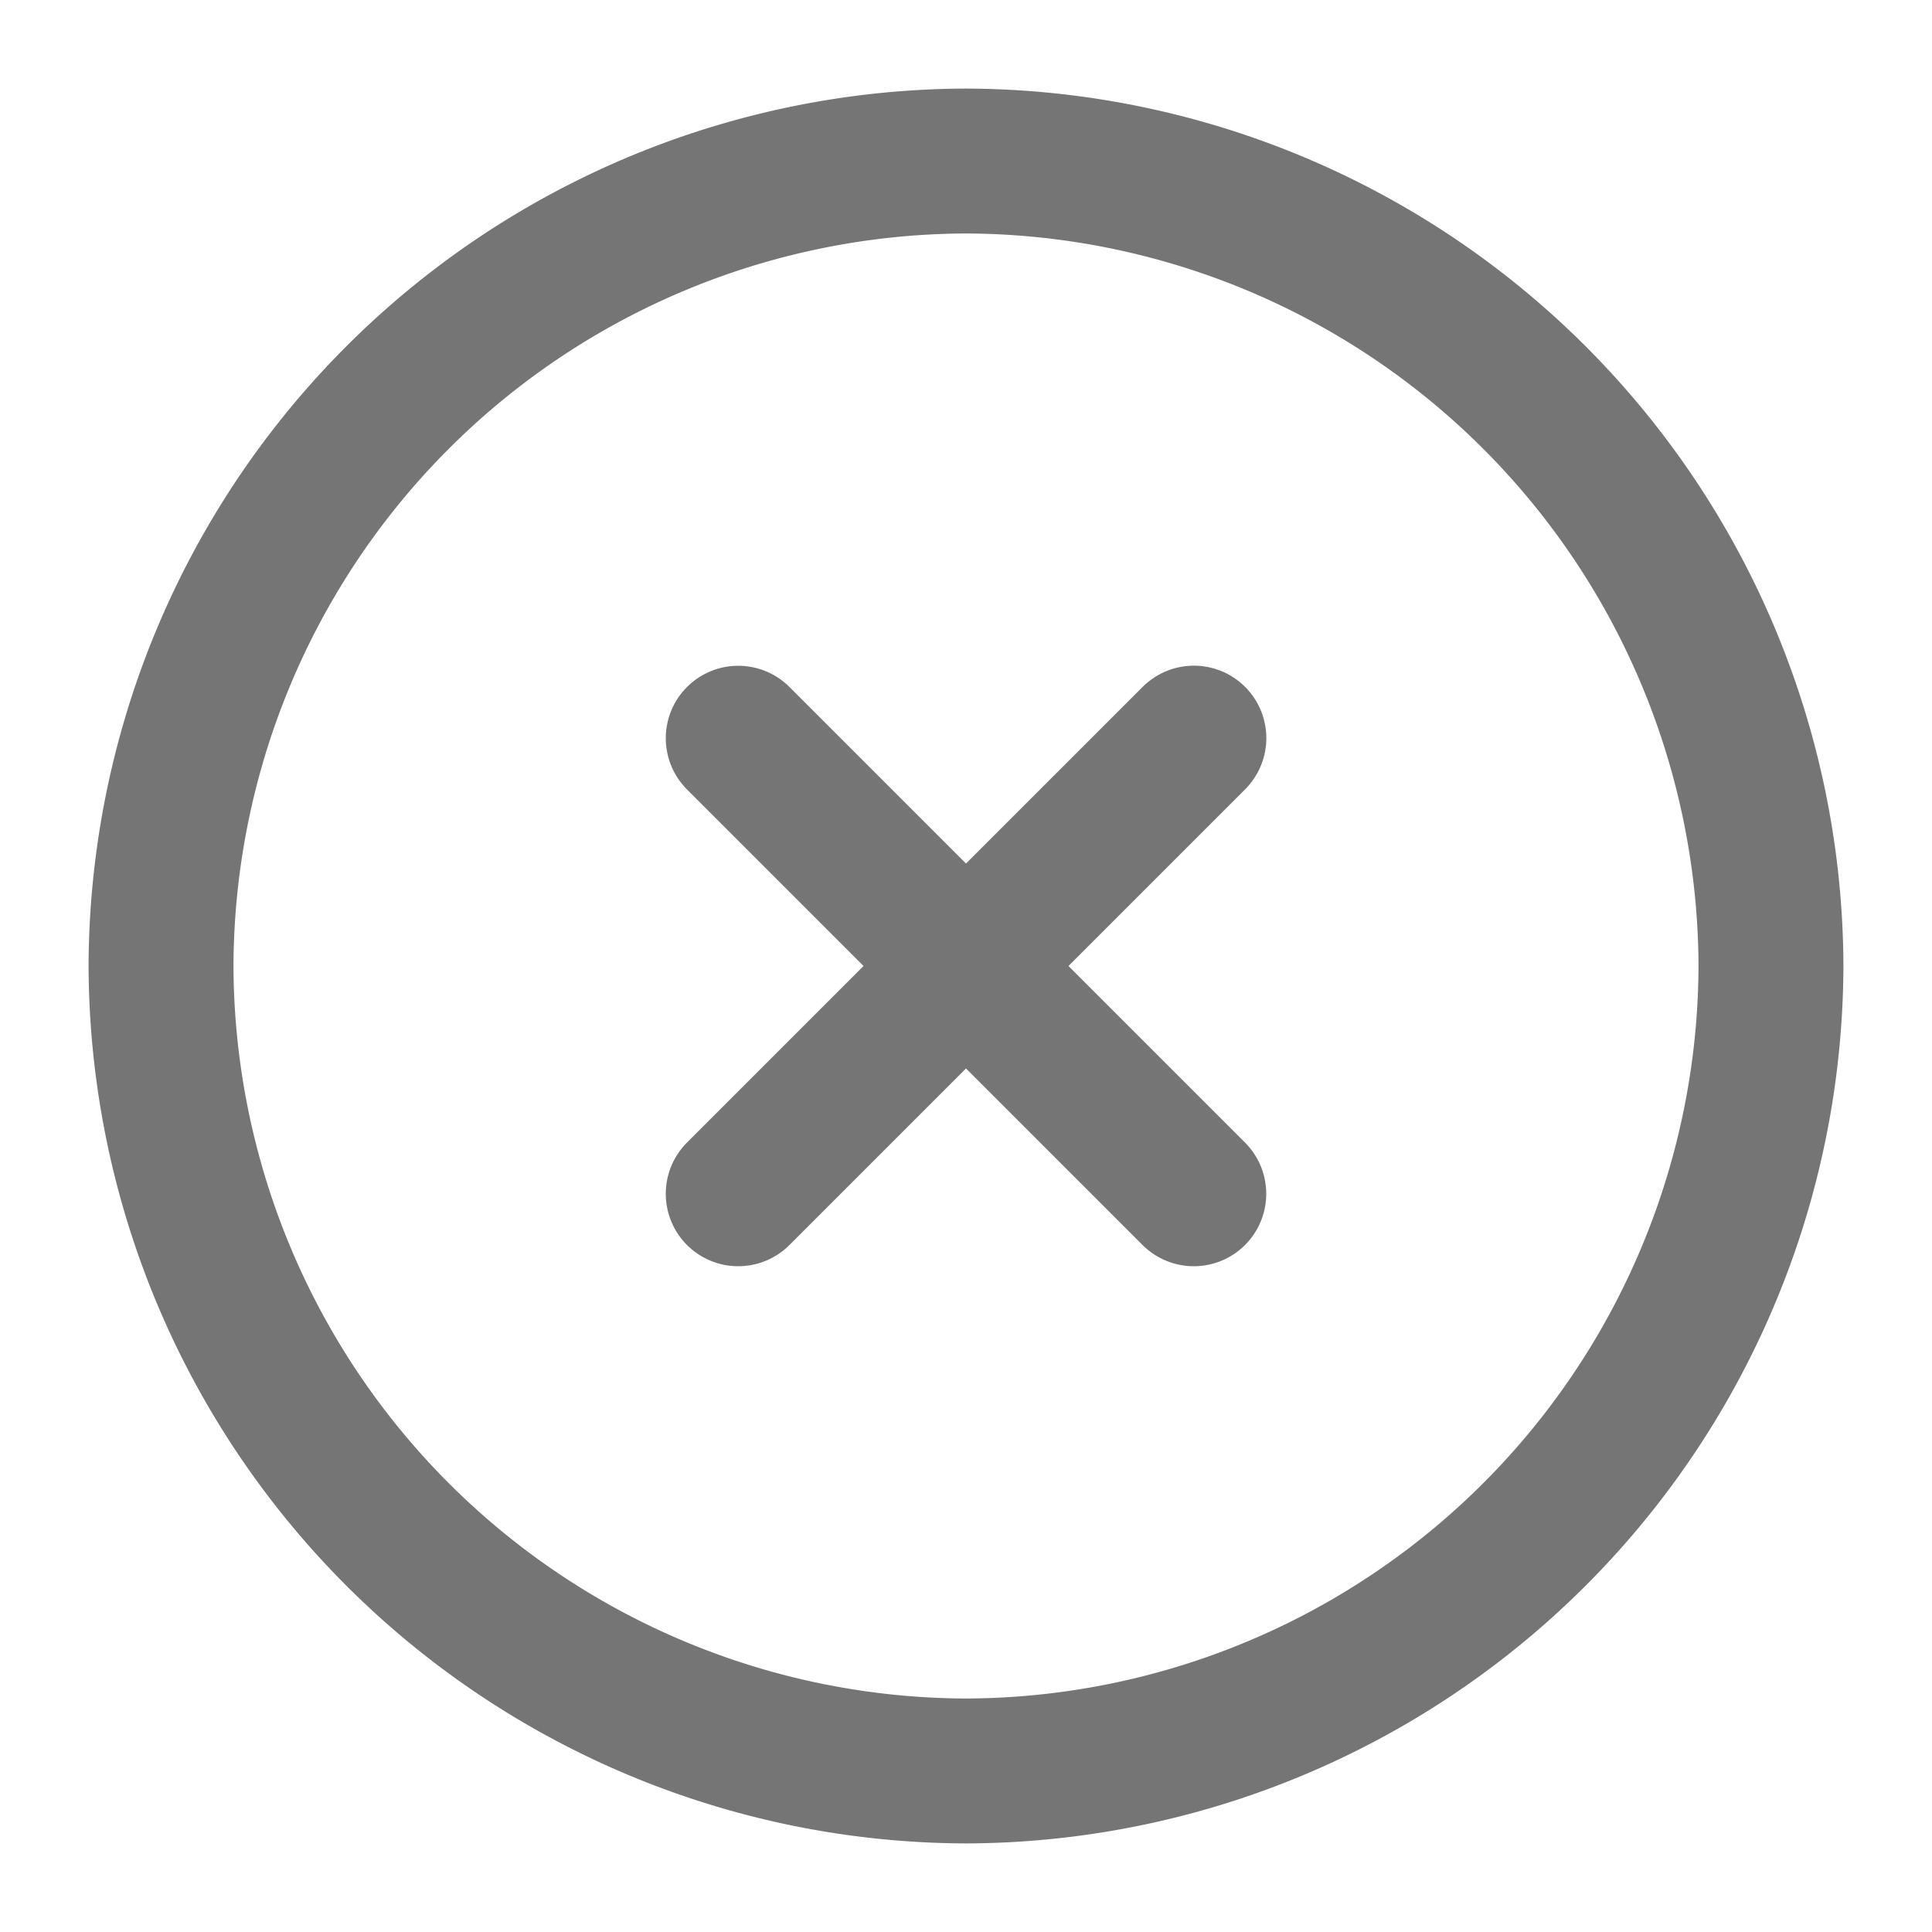 <svg xmlns="http://www.w3.org/2000/svg" width="20" height="20" fill="none" xmlns:v="https://vecta.io/nano"><path fill="#fff" d="M0 0h20v20H0z"/><g stroke="#757575" stroke-width="1.5" stroke-linejoin="round"><path d="M10 18.333A8.36 8.36 0 0 0 18.333 10 8.36 8.36 0 0 0 10 1.667 8.36 8.36 0 0 0 1.667 10 8.36 8.36 0 0 0 10 18.333z"/><g stroke-linecap="round"><path d="M7.642 12.358l4.717-4.717"/><path d="M12.358 12.358L7.642 7.642"/></g></g></svg>